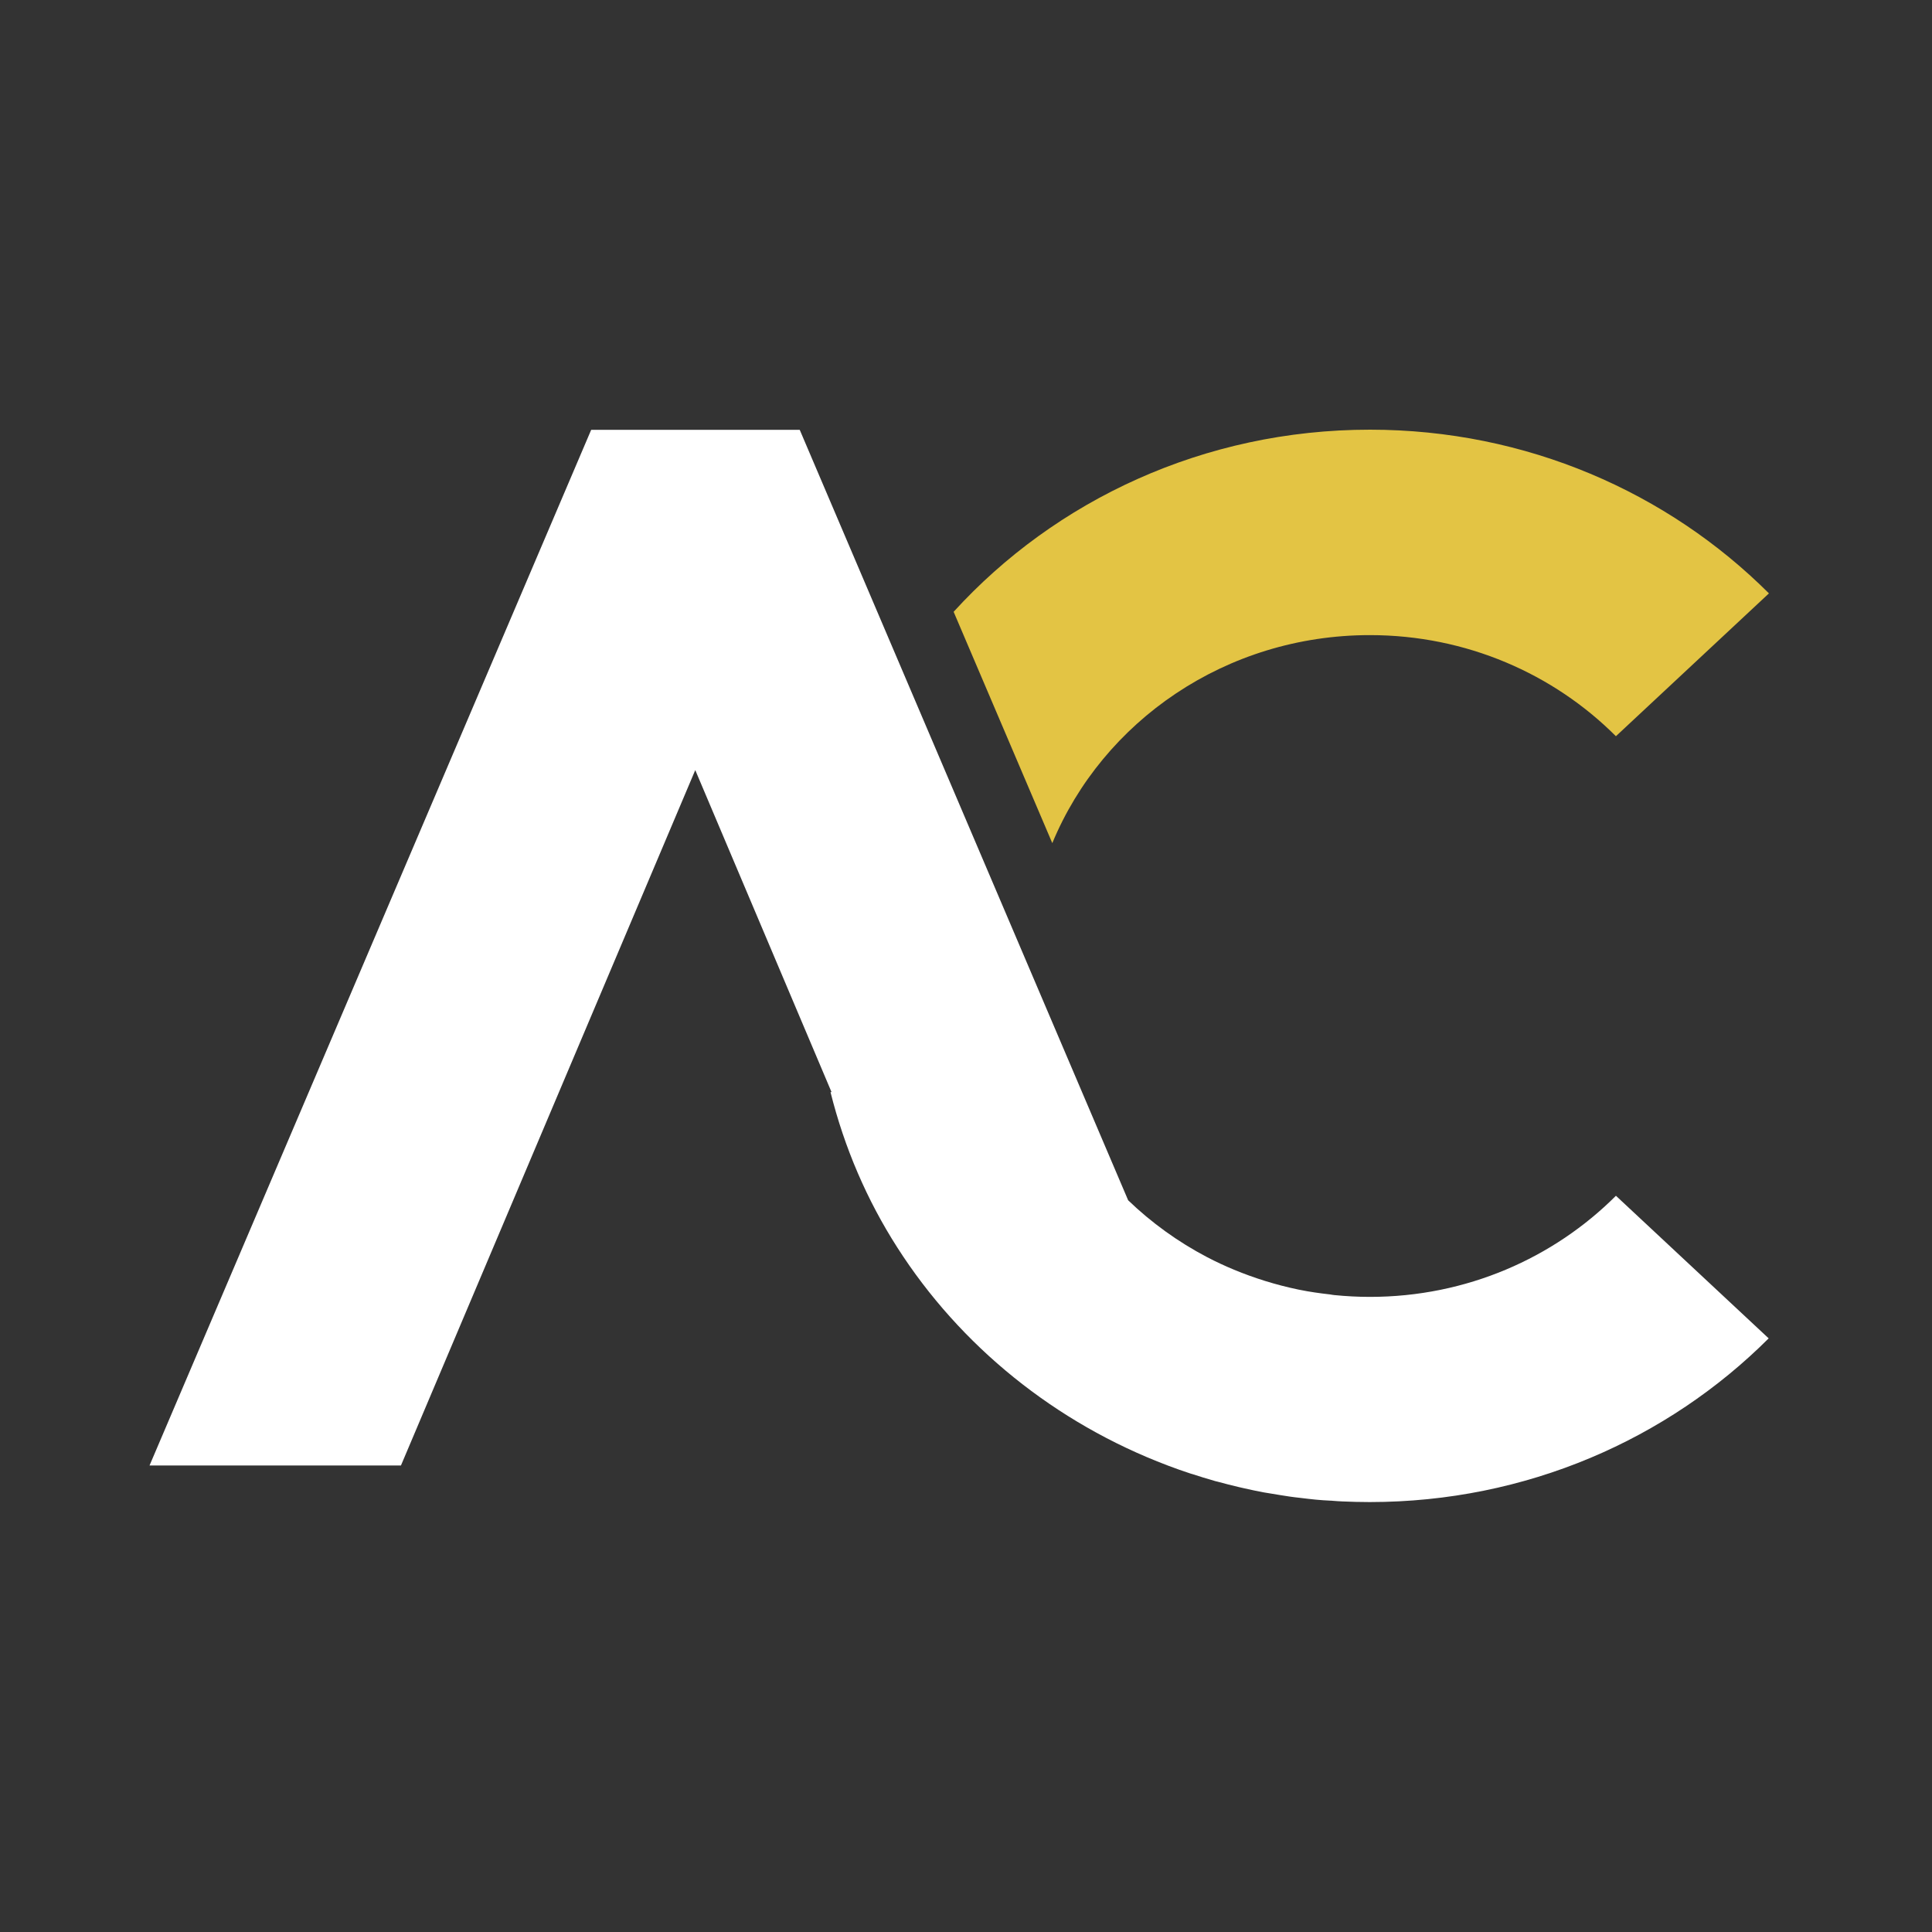 <?xml version="1.0" encoding="UTF-8"?>
<svg id="Layer_3_copy" data-name="Layer 3 copy" xmlns="http://www.w3.org/2000/svg" viewBox="0 0 150 150">
  <rect x="0" y="0" width="150" height="150" fill="#333333" stroke="none"/>
  <defs>
    <style>
      .cls-1 {
        fill: #fff;
      }

      .cls-2 {
        fill: #e3c444;
      }
    </style>
  </defs>
  <polygon class="cls-1" points="70.19 52.38 70.19 52.38 70.19 52.38 70.19 52.38"/>
  <path class="cls-1" d="m76.94,44.59s.01-.01.02-.02c0,0-.01.01-.02.02Z"/>
  <path class="cls-1" d="m75.05,46.41s.05-.05.07-.07c-.02.02-.05.05-.07.07Z"/>
  <path class="cls-1" d="m125.46,92.84c-4.83,4.83-11.6,7.85-19.1,7.85-.93,0-1.85-.05-2.76-.14-.11-.01-.22-.03-.33-.05-.8-.09-1.59-.2-2.37-.36-.03,0-.07-.02-.1-.02-1.73-.36-3.4-.88-4.99-1.54h0c-.7-.29-1.39-.61-2.06-.96-.01,0-.03-.01-.04-.02-2.25-1.18-4.31-2.67-6.11-4.4,0,0,0,0-.01-.01l-25.5-59.82h-16.19L11.61,113.78h19.52l22.85-53.99,10.58,25h-.08c1.08,4.32,2.83,8.39,5.19,12.07h0c4.88,7.63,12.24,13.61,20.99,16.92.6.23,1.2.44,1.81.64.03,0,.05.02.08.02.58.19,1.17.37,1.76.54.07.02.13.04.2.05.56.15,1.12.3,1.69.43.12.03.24.05.35.08.52.12,1.05.23,1.58.33.18.03.36.06.55.09.48.08.95.16,1.43.23.26.04.53.07.8.1.41.05.82.1,1.23.14.38.04.76.06,1.14.08.06,0,.12,0,.17.01h0c.25.02.51.04.76.05.71.03,1.42.05,2.13.05,12.17,0,23.14-4.88,30.98-12.71l-11.88-11.09Z"/>
  <path class="cls-2" d="m106.36,49.31c7.5,0,14.27,3.02,19.1,7.85l11.88-11.09c-7.84-7.83-18.82-12.71-30.98-12.71-12.88,0-24.43,5.48-32.32,14.14l7.66,17.96c3.92-9.46,13.47-16.15,24.66-16.15Z"/>
</svg>